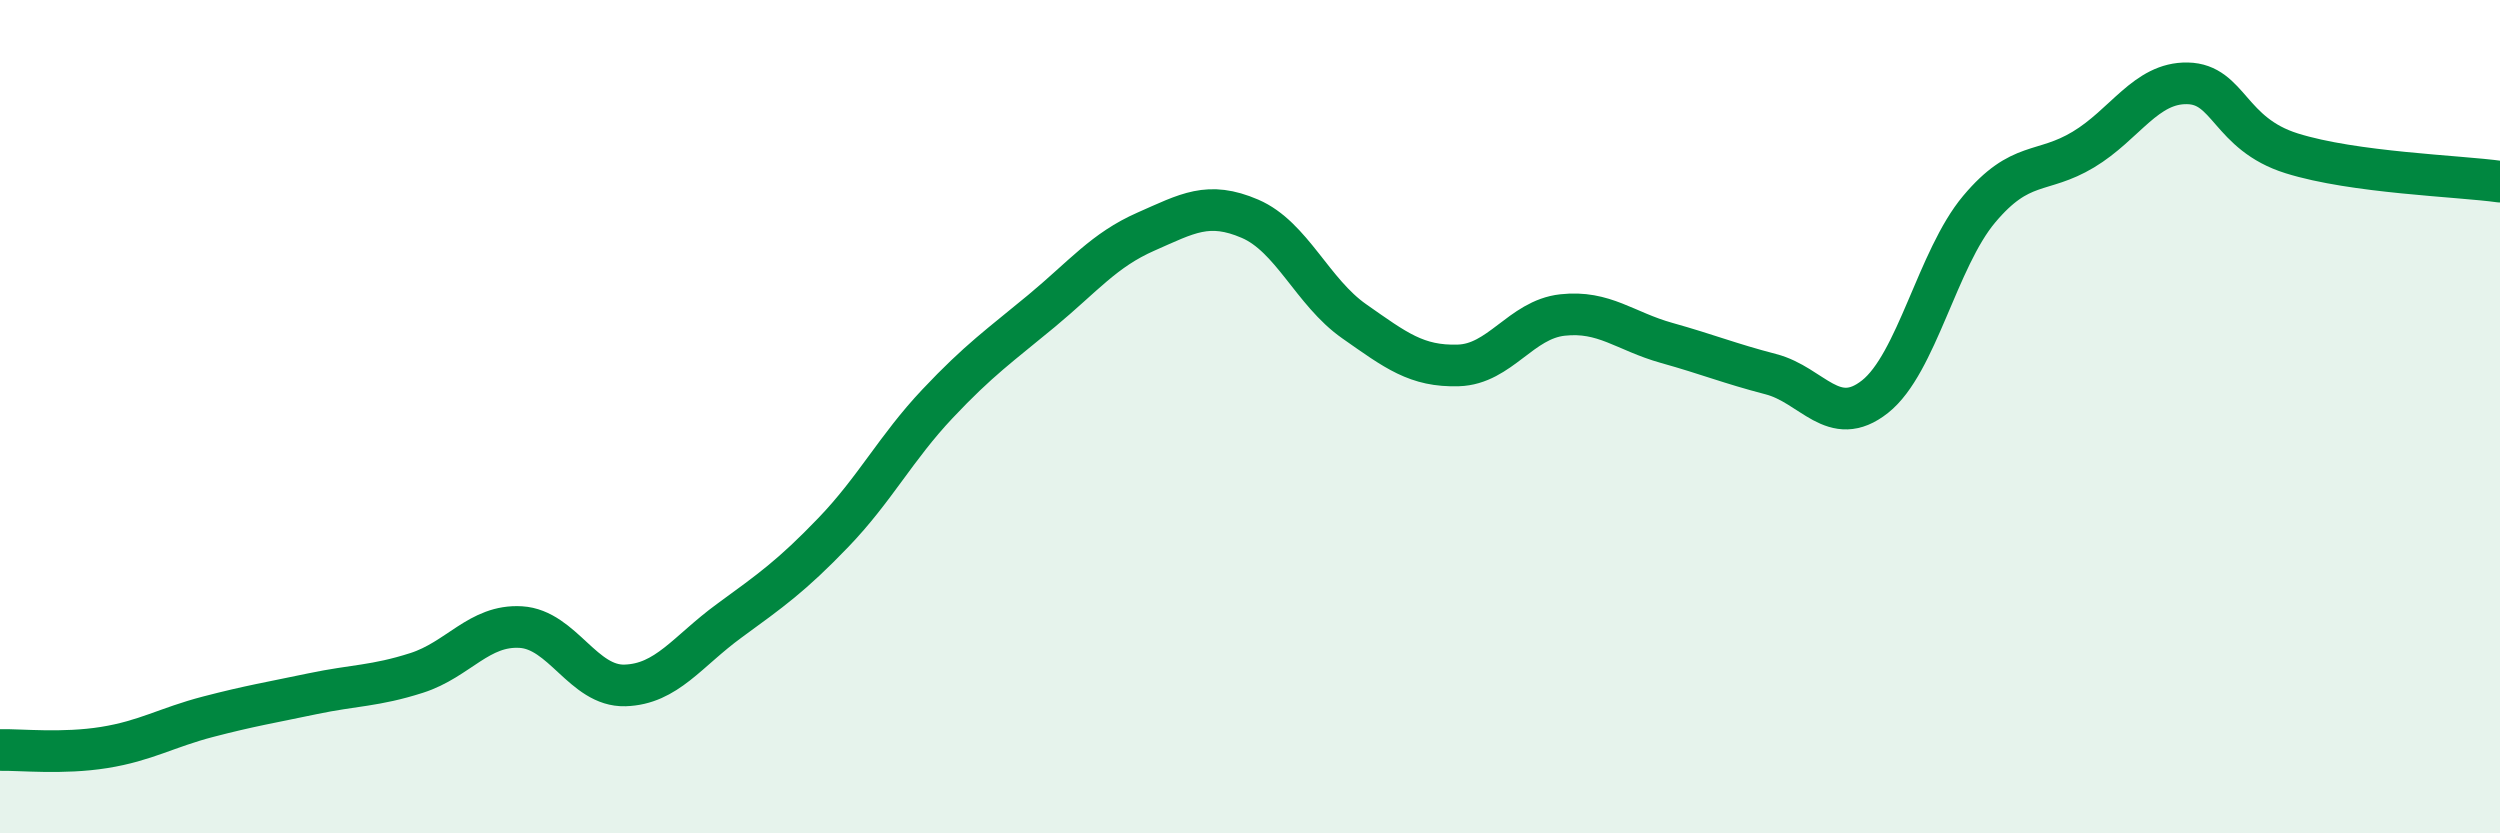 
    <svg width="60" height="20" viewBox="0 0 60 20" xmlns="http://www.w3.org/2000/svg">
      <path
        d="M 0,18 C 0.5,17.99 1.5,18.1 2.5,17.94 C 3.5,17.78 4,17.46 5,17.2 C 6,16.94 6.5,16.86 7.5,16.65 C 8.5,16.44 9,16.47 10,16.15 C 11,15.83 11.5,14.99 12.5,15.05 C 13.5,15.11 14,16.48 15,16.45 C 16,16.42 16.5,15.63 17.5,14.9 C 18.5,14.17 19,13.82 20,12.78 C 21,11.74 21.5,10.75 22.5,9.69 C 23.5,8.63 24,8.29 25,7.46 C 26,6.63 26.5,6 27.5,5.56 C 28.5,5.12 29,4.82 30,5.25 C 31,5.68 31.5,7.01 32.5,7.71 C 33.5,8.41 34,8.8 35,8.77 C 36,8.74 36.5,7.67 37.5,7.56 C 38.5,7.45 39,7.95 40,8.23 C 41,8.51 41.5,8.72 42.5,8.98 C 43.5,9.24 44,10.31 45,9.52 C 46,8.73 46.5,6.21 47.5,5.02 C 48.5,3.83 49,4.19 50,3.59 C 51,2.99 51.5,1.98 52.5,2 C 53.5,2.02 53.5,3.21 55,3.68 C 56.5,4.15 59,4.22 60,4.36L60 20L0 20Z"
        fill="#008740"
        opacity="0.1"
        stroke-linecap="round"
        stroke-linejoin="round"
      />
      <path
        d="M 0,18 C 0.5,17.99 1.5,18.1 2.5,17.94 C 3.5,17.78 4,17.46 5,17.2 C 6,16.94 6.5,16.86 7.5,16.65 C 8.5,16.44 9,16.47 10,16.15 C 11,15.83 11.5,14.99 12.5,15.05 C 13.5,15.11 14,16.48 15,16.45 C 16,16.42 16.5,15.63 17.5,14.9 C 18.5,14.17 19,13.82 20,12.78 C 21,11.74 21.5,10.75 22.5,9.69 C 23.5,8.63 24,8.29 25,7.46 C 26,6.63 26.5,6 27.5,5.56 C 28.5,5.12 29,4.82 30,5.25 C 31,5.68 31.5,7.01 32.5,7.71 C 33.5,8.41 34,8.8 35,8.77 C 36,8.74 36.5,7.67 37.5,7.56 C 38.5,7.45 39,7.95 40,8.23 C 41,8.51 41.5,8.72 42.5,8.98 C 43.5,9.24 44,10.31 45,9.52 C 46,8.73 46.5,6.21 47.5,5.02 C 48.5,3.83 49,4.19 50,3.59 C 51,2.99 51.5,1.98 52.5,2 C 53.5,2.02 53.5,3.21 55,3.68 C 56.5,4.15 59,4.22 60,4.36"
        stroke="#008740"
        stroke-width="1"
        fill="none"
        stroke-linecap="round"
        stroke-linejoin="round"
      />
    </svg>
  